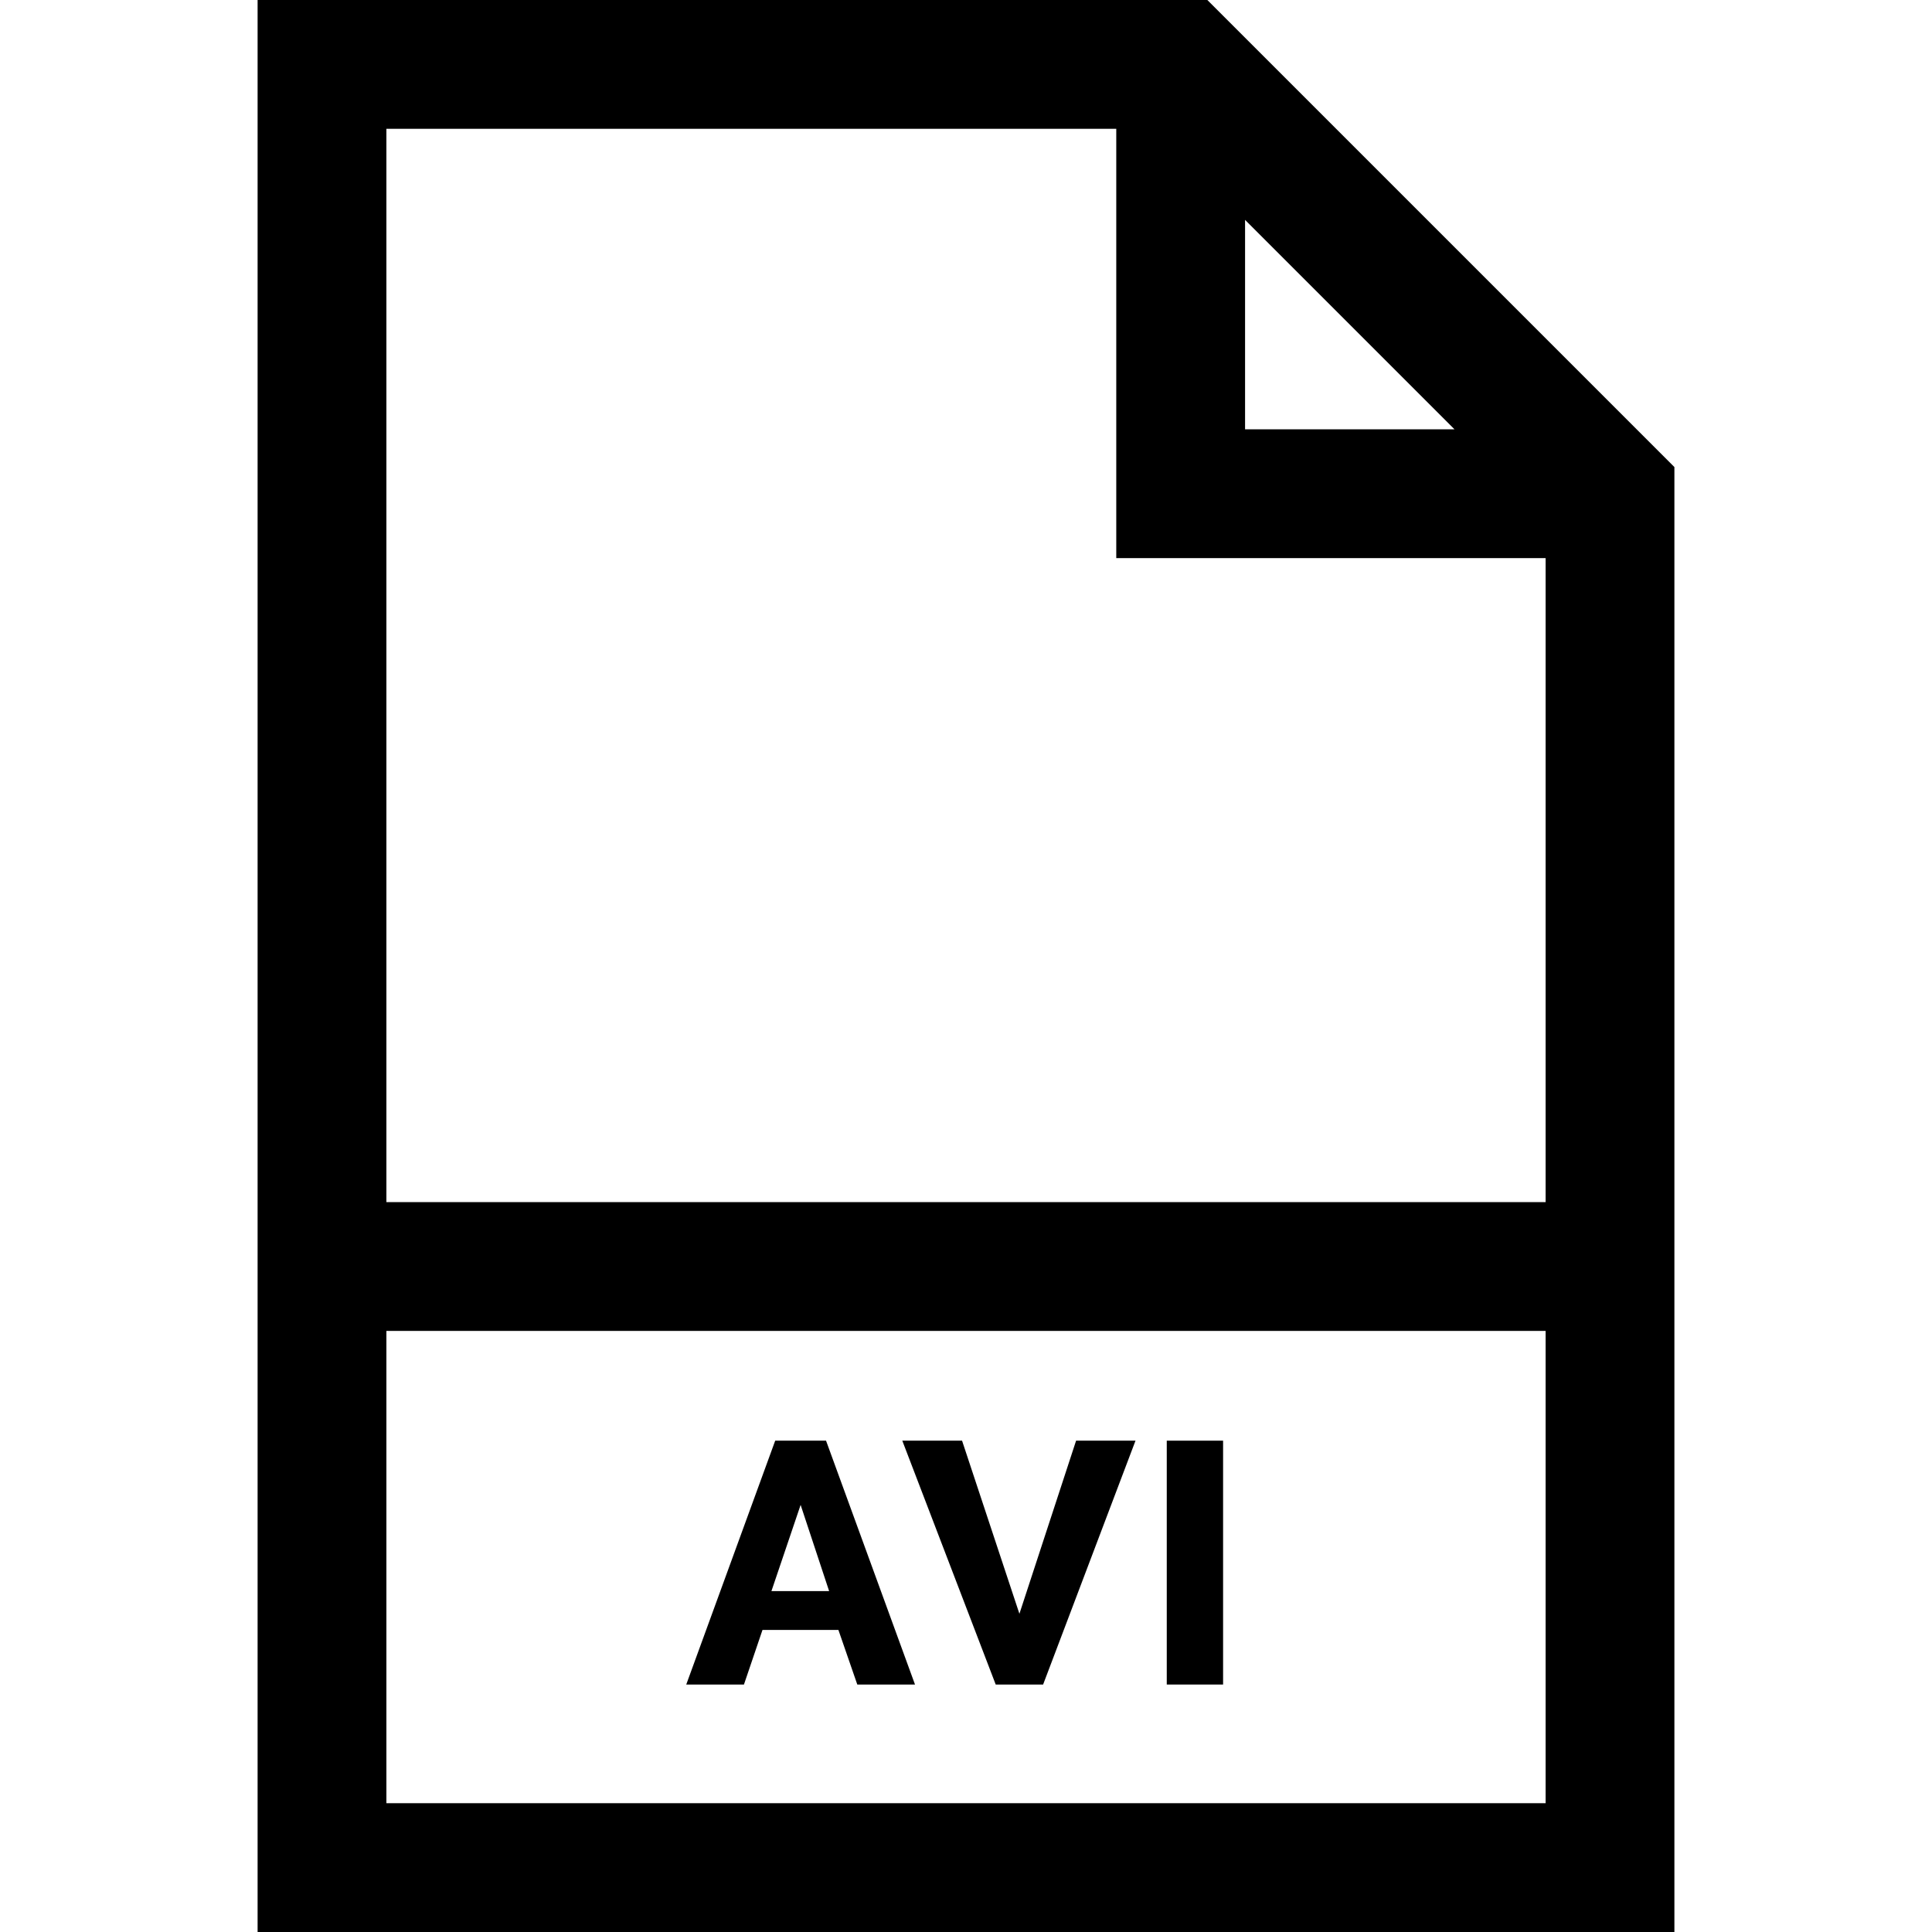 <?xml version="1.0" encoding="iso-8859-1"?>
<!-- Generator: Adobe Illustrator 19.0.0, SVG Export Plug-In . SVG Version: 6.00 Build 0)  -->
<svg version="1.1" id="Layer_1" xmlns="http://www.w3.org/2000/svg" xmlns:xlink="http://www.w3.org/1999/xlink" x="0px" y="0px"
	 viewBox="0 0 450 450" style="enable-background:new 0 0 450 450;" xml:space="preserve">
<g>
	<path d="M281.213,0H60v450h330V108.787L281.213,0z M290,51.213L338.787,100H290V51.213z M260,30v100h100v150H90V30H260z M90,420
		V310h270v110H90z"/>
	<path d="M180.56,335.56l-20.72,56.8h13.44l4.32-12.72h17.68l4.4,12.72h13.44l-20.72-56.8H180.56z M179.68,370.6l6.8-20.08
		l6.64,20.08H179.68z"/>
	<polygon points="237.441,375.88 224.082,335.56 210.161,335.56 231.921,392.359 242.961,392.359 264.481,335.56 250.642,335.56 	
		"/>
	<rect x="271.762" y="335.56" width="13.119" height="56.8"/>
</g>
<g>
</g>
<g>
</g>
<g>
</g>
<g>
</g>
<g>
</g>
<g>
</g>
<g>
</g>
<g>
</g>
<g>
</g>
<g>
</g>
<g>
</g>
<g>
</g>
<g>
</g>
<g>
</g>
<g>
</g>
</svg>
